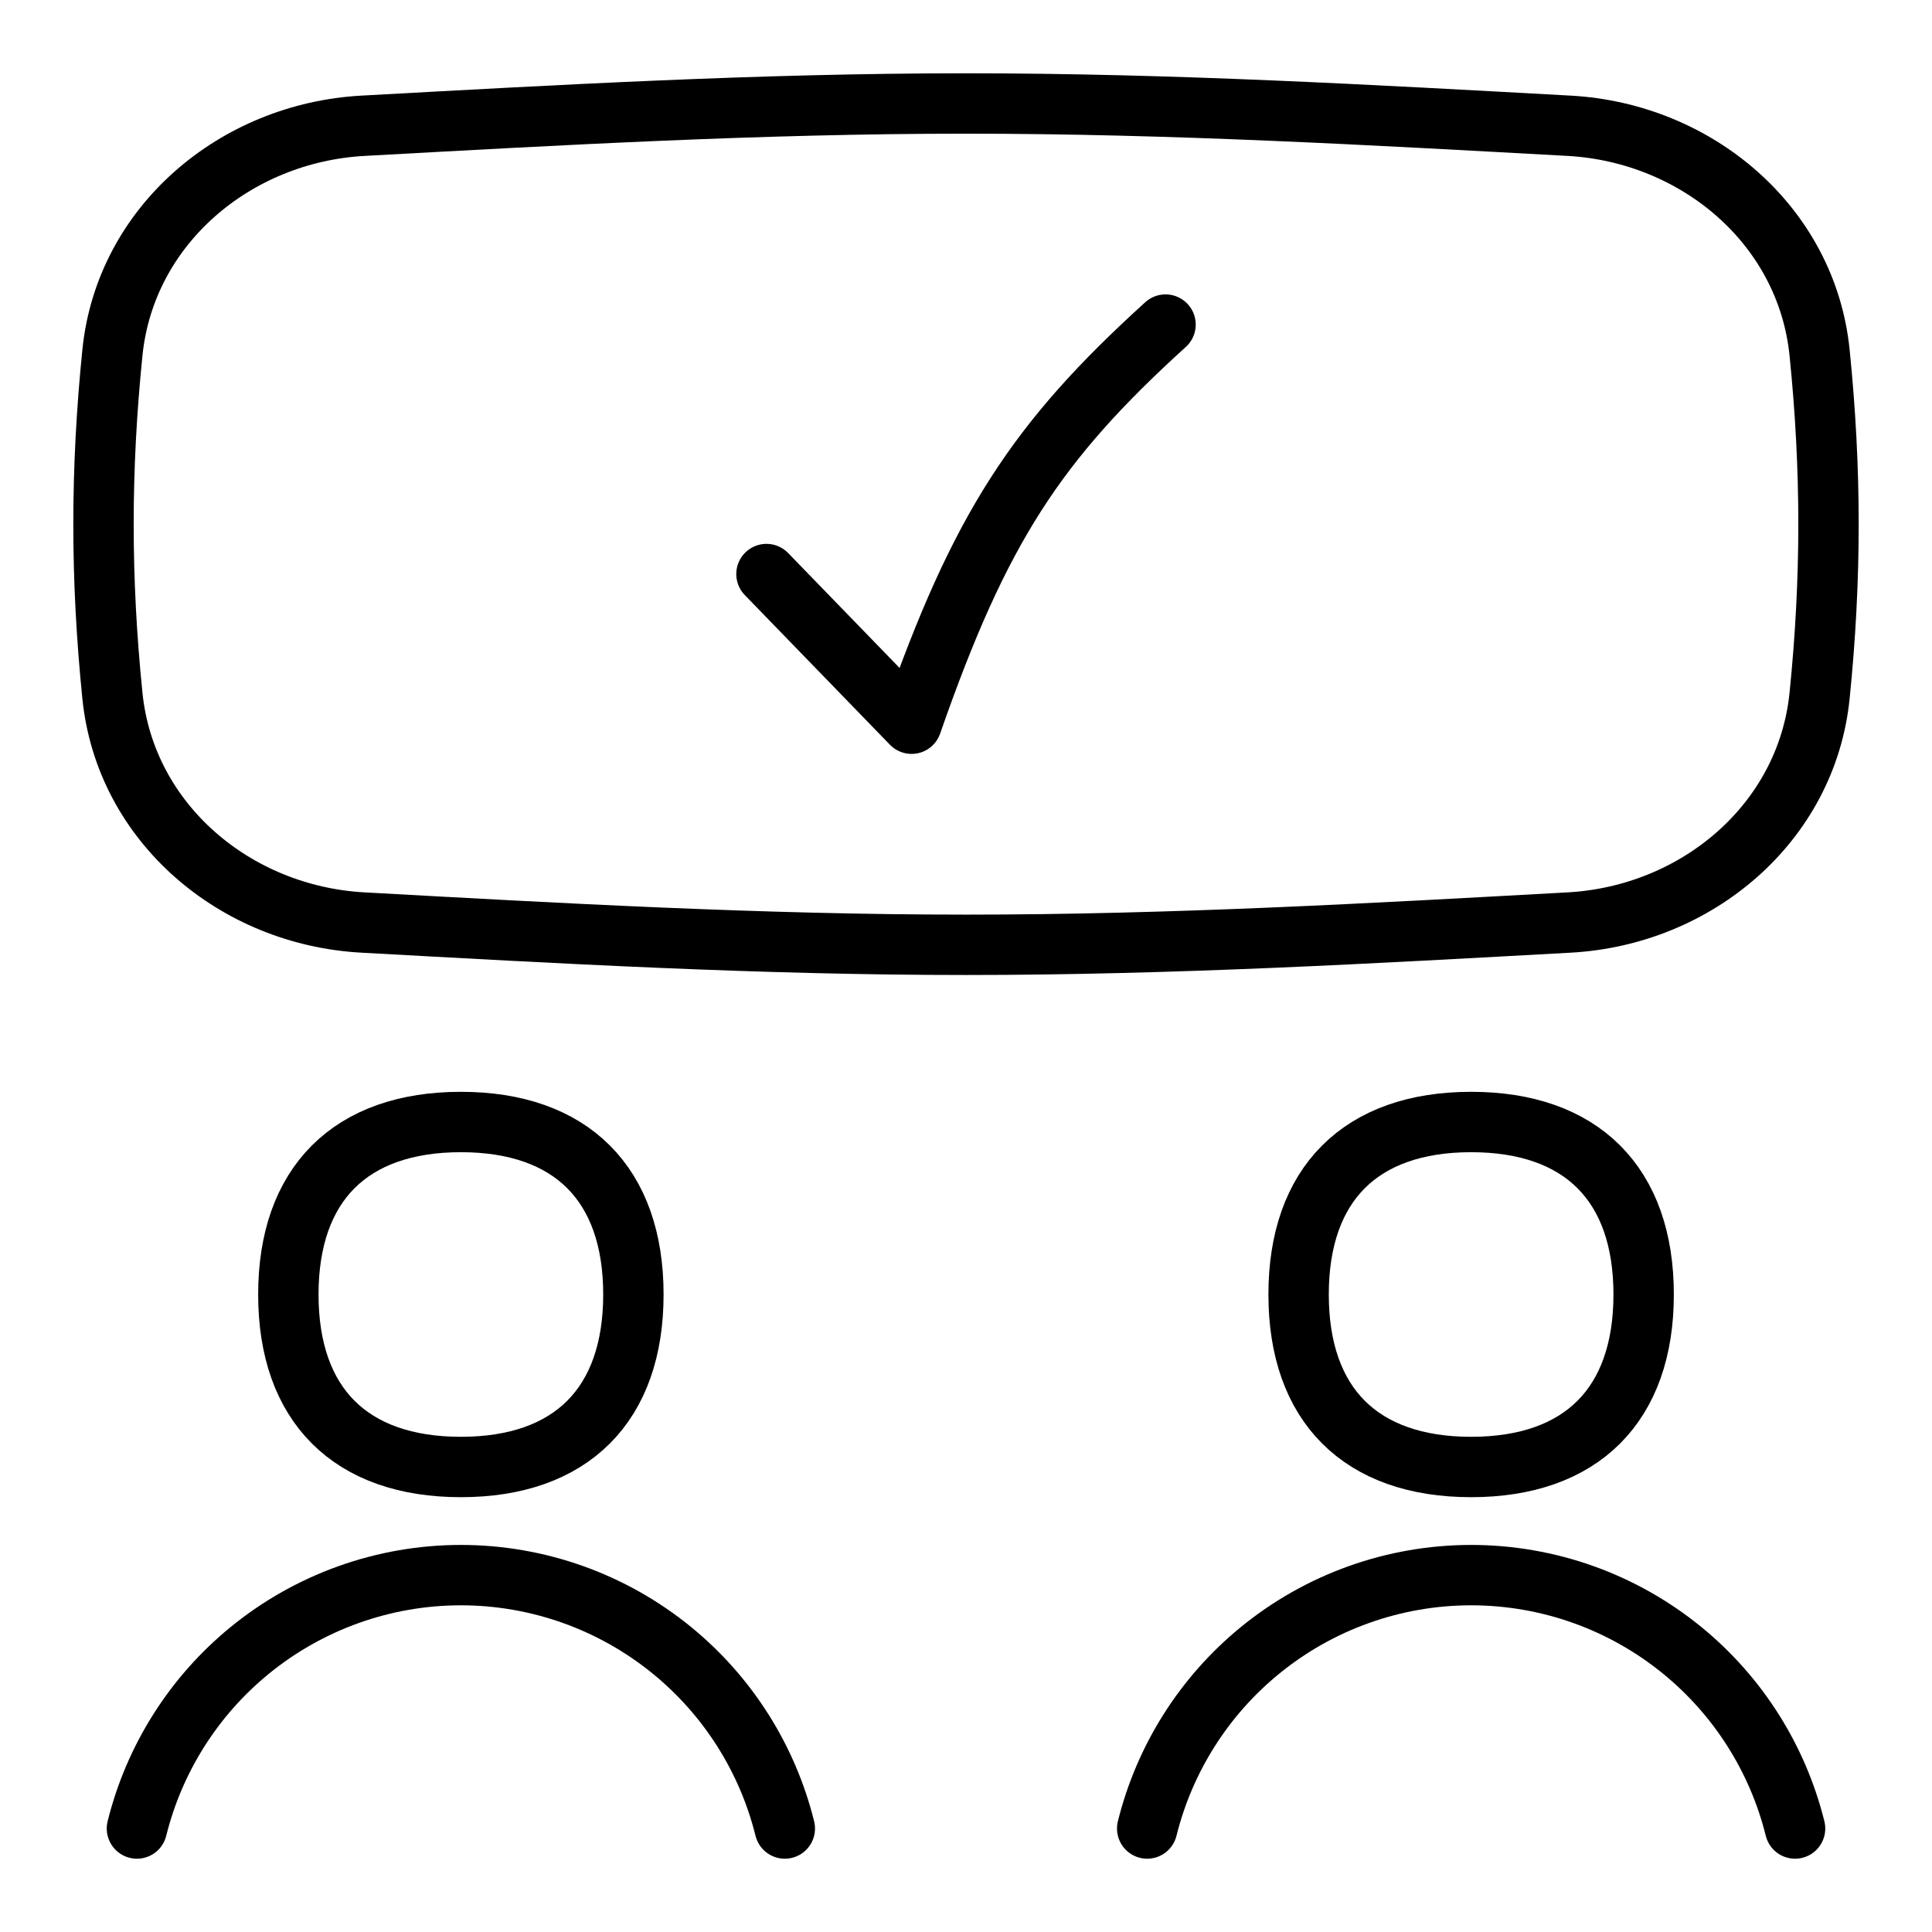 <svg width="32" height="32" viewBox="0 0 32 32" fill="none" xmlns="http://www.w3.org/2000/svg">
<path d="M1.862 11.524C2.076 13.632 3.897 15.165 6.013 15.28C9.232 15.457 12.573 15.649 16 15.649C19.427 15.649 22.768 15.457 25.988 15.28C28.103 15.165 29.924 13.632 30.138 11.524C30.335 9.58 30.335 7.784 30.138 5.84C29.924 3.732 28.103 2.199 25.988 2.083C22.768 1.907 19.427 1.714 16 1.714C12.573 1.714 9.232 1.907 6.013 2.083C3.897 2.199 2.076 3.732 1.862 5.84C1.665 7.784 1.665 9.58 1.862 11.524Z" stroke="black" stroke-linecap="round" stroke-linejoin="round"/>
<path d="M12.695 9.508L15.099 11.987C16.23 8.738 17.172 7.312 19.305 5.376" stroke="black" stroke-linecap="round" stroke-linejoin="round"/>
<path d="M12.999 30.286C12.712 29.129 12.058 28.094 11.132 27.337C10.145 26.53 8.909 26.089 7.634 26.089C6.359 26.089 5.123 26.53 4.135 27.337C3.209 28.094 2.555 29.129 2.268 30.286" stroke="black" stroke-linecap="round" stroke-linejoin="round"/>
<path d="M29.732 30.286C29.445 29.129 28.791 28.094 27.865 27.337C26.878 26.53 25.642 26.089 24.367 26.089C23.091 26.089 21.855 26.53 20.868 27.337C19.942 28.094 19.288 29.129 19.001 30.286" stroke="black" stroke-linecap="round" stroke-linejoin="round"/>
<path d="M7.634 24.298C9.462 24.298 10.491 23.269 10.491 21.441C10.491 19.612 9.462 18.584 7.634 18.584C5.805 18.584 4.776 19.612 4.776 21.441C4.776 23.269 5.805 24.298 7.634 24.298Z" stroke="black" stroke-linecap="round" stroke-linejoin="round"/>
<path d="M24.367 24.298C26.195 24.298 27.224 23.269 27.224 21.441C27.224 19.612 26.195 18.584 24.367 18.584C22.538 18.584 21.509 19.612 21.509 21.441C21.509 23.269 22.538 24.298 24.367 24.298Z" stroke="black" stroke-linecap="round" stroke-linejoin="round"/>
</svg>

